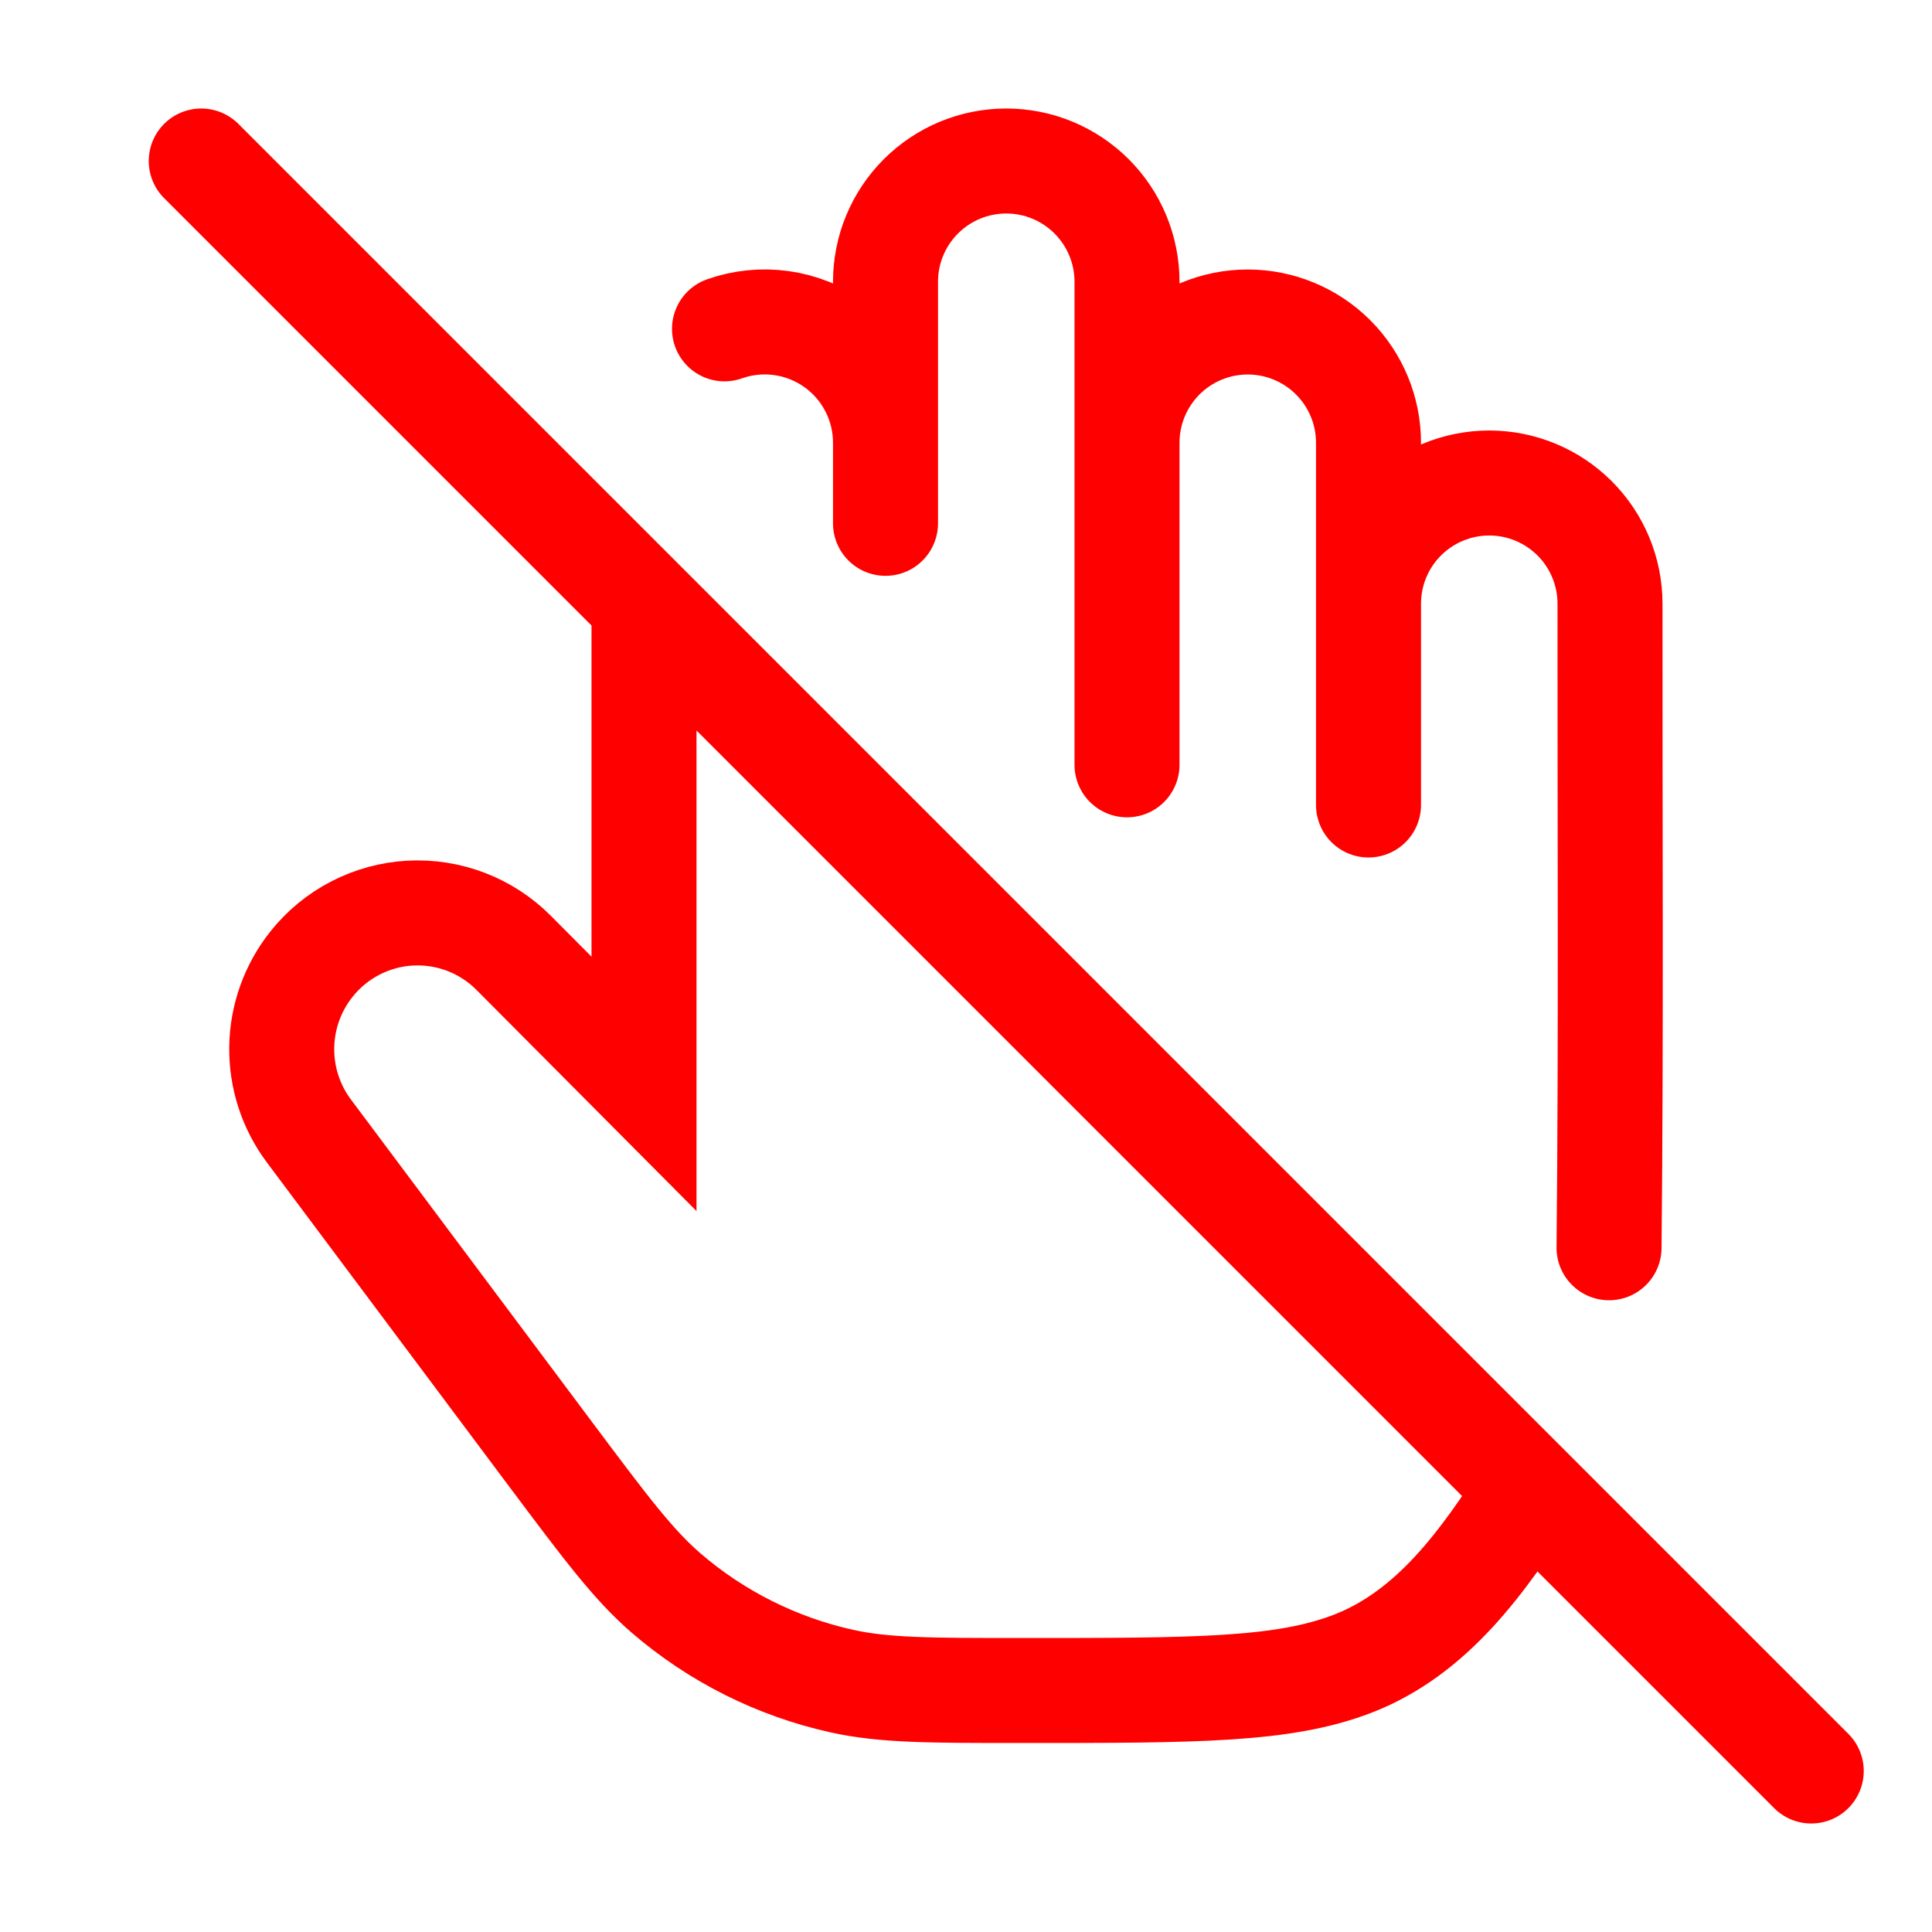 <?xml version="1.0" encoding="utf-8"?>
<svg xmlns="http://www.w3.org/2000/svg" fill="none" height="100%" overflow="visible" preserveAspectRatio="none" style="display: block;" viewBox="0 0 92 92" width="100%">
<g id="hugeicons:do-not-touch-02">
<path d="M72.833 70.917C70.652 74.313 68.23 77.755 64.408 79.227C61.103 80.5 56.948 80.5 48.645 80.5C44.286 80.5 42.109 80.5 40.085 80.052C36.992 79.367 34.117 77.926 31.717 75.858C30.145 74.497 28.842 72.753 26.224 69.257L14.709 53.855C13.848 52.703 13.393 51.298 13.416 49.86C13.439 48.422 13.938 47.032 14.835 45.908C15.401 45.196 16.112 44.611 16.921 44.193C17.729 43.775 18.617 43.532 19.526 43.482C20.434 43.431 21.343 43.573 22.193 43.899C23.043 44.224 23.814 44.726 24.457 45.371L30.667 51.612V28.75M42.167 21.083C42.167 20.163 41.947 19.256 41.524 18.439C41.102 17.622 40.489 16.918 39.738 16.386C38.986 15.855 38.119 15.511 37.207 15.385C36.296 15.258 35.367 15.352 34.5 15.659M42.167 21.083V13.417C42.167 12.662 42.315 11.914 42.604 11.216C42.893 10.519 43.317 9.885 43.851 9.351C44.385 8.817 45.019 8.393 45.716 8.104C46.414 7.815 47.162 7.667 47.917 7.667C48.672 7.667 49.419 7.815 50.117 8.104C50.815 8.393 51.449 8.817 51.983 9.351C52.517 9.885 52.94 10.519 53.229 11.216C53.518 11.914 53.667 12.662 53.667 13.417V21.083M42.167 21.083V24.921M53.667 21.083C53.667 19.558 54.273 18.096 55.351 17.017C56.429 15.939 57.892 15.333 59.417 15.333C60.942 15.333 62.404 15.939 63.483 17.017C64.561 18.096 65.167 19.558 65.167 21.083V28.75M53.667 21.083V36.42M65.167 28.75C65.167 27.225 65.772 25.762 66.851 24.684C67.929 23.606 69.392 23 70.917 23C72.442 23 73.904 23.606 74.983 24.684C76.061 25.762 76.667 27.225 76.667 28.75C76.659 38.974 76.724 49.197 76.621 59.417M65.167 28.75V38.333M9.583 7.667L86.25 84.333" id="Vector" stroke="#FF0000" stroke-linecap="round" stroke-width="5"/>
</g>
</svg>